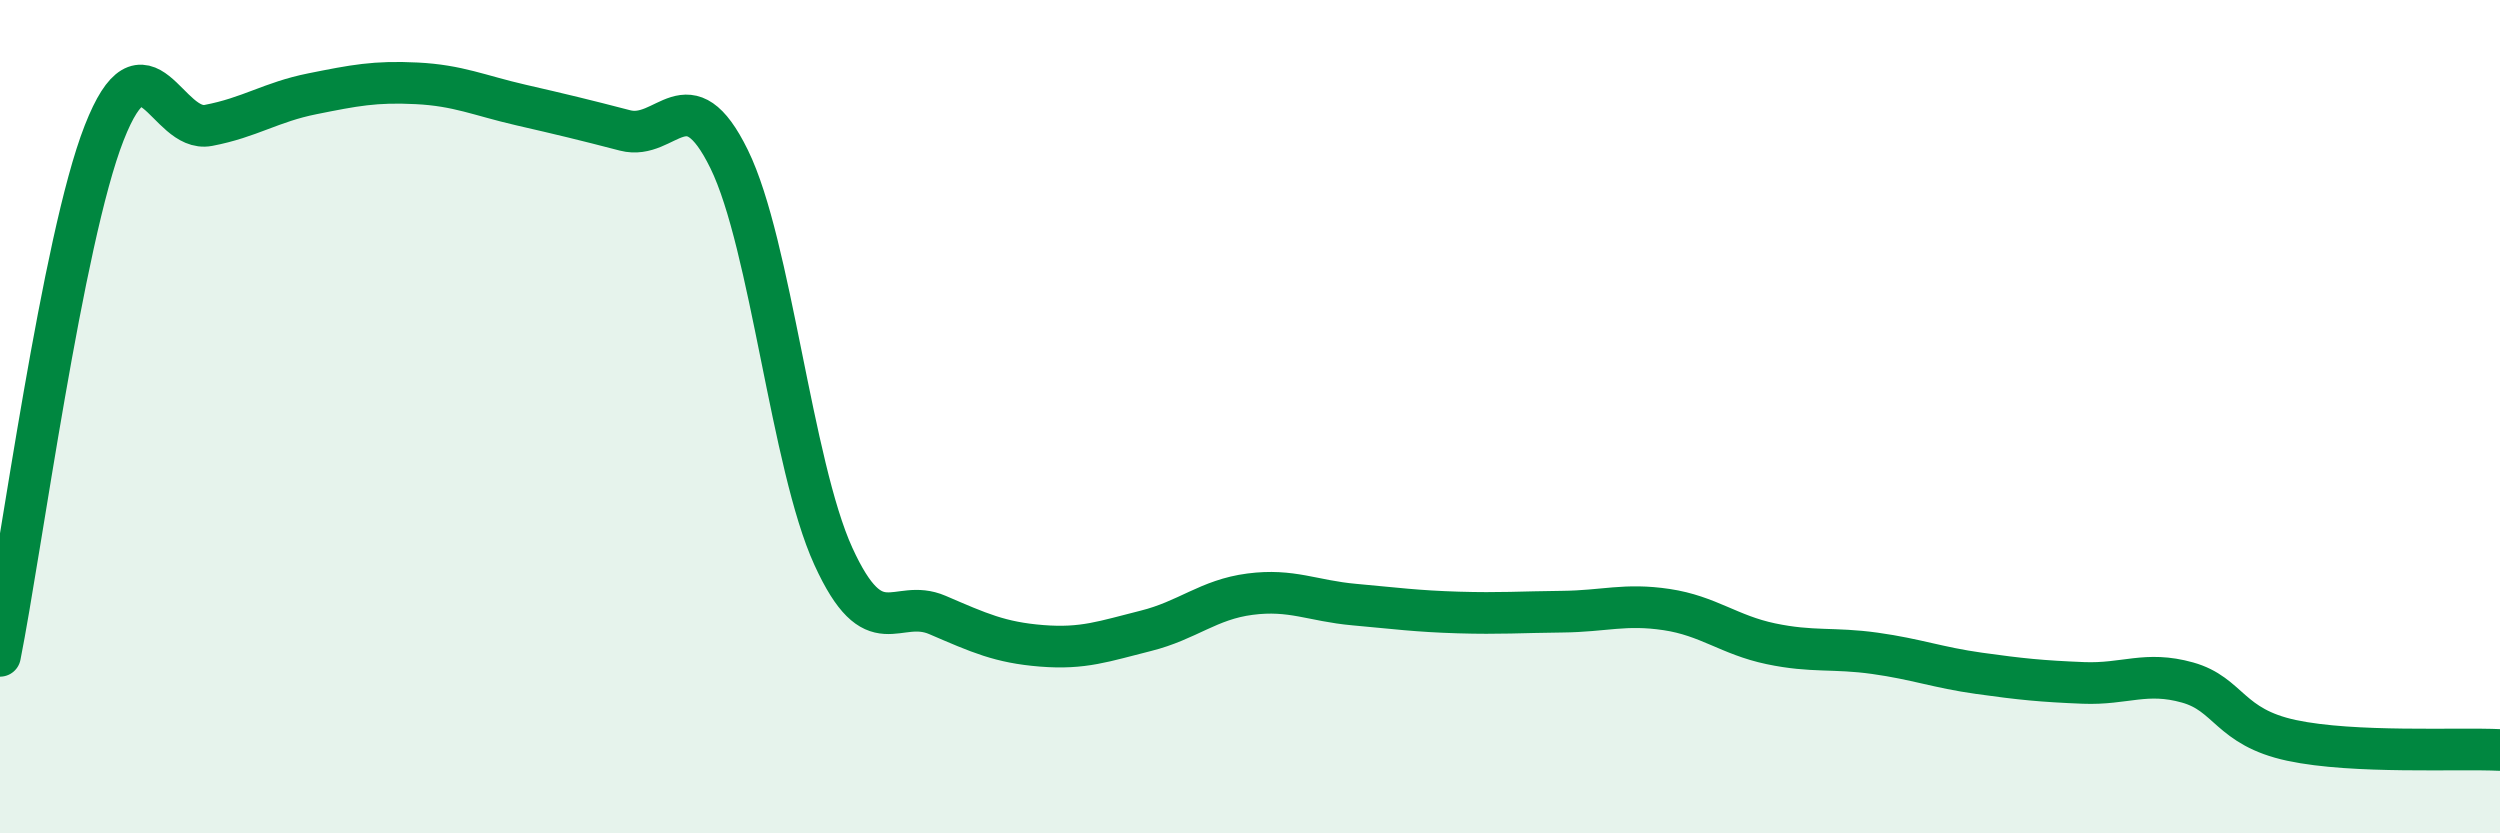
    <svg width="60" height="20" viewBox="0 0 60 20" xmlns="http://www.w3.org/2000/svg">
      <path
        d="M 0,15.74 C 0.5,13.23 1.5,5.74 2.5,3.19 C 3.5,0.64 4,3.2 5,3.01 C 6,2.82 6.5,2.45 7.5,2.25 C 8.5,2.05 9,1.95 10,2 C 11,2.05 11.5,2.29 12.5,2.52 C 13.5,2.75 14,2.87 15,3.13 C 16,3.39 16.5,1.78 17.5,3.82 C 18.5,5.86 19,11.16 20,13.35 C 21,15.54 21.5,14.33 22.5,14.76 C 23.5,15.19 24,15.42 25,15.5 C 26,15.58 26.5,15.39 27.5,15.14 C 28.5,14.89 29,14.39 30,14.26 C 31,14.13 31.5,14.42 32.5,14.51 C 33.5,14.6 34,14.67 35,14.7 C 36,14.73 36.5,14.69 37.5,14.68 C 38.5,14.67 39,14.48 40,14.63 C 41,14.78 41.5,15.24 42.5,15.45 C 43.5,15.66 44,15.54 45,15.68 C 46,15.82 46.5,16.02 47.5,16.16 C 48.5,16.3 49,16.35 50,16.39 C 51,16.43 51.5,16.1 52.5,16.38 C 53.5,16.66 53.5,17.45 55,17.77 C 56.5,18.09 59,17.95 60,18L60 20L0 20Z"
        fill="#008740"
        opacity="0.1"
        stroke-linecap="round"
        stroke-linejoin="round"
      />
      <path
        d="M 0,15.74 C 0.5,13.23 1.5,5.74 2.5,3.19 C 3.5,0.64 4,3.2 5,3.01 C 6,2.82 6.5,2.45 7.5,2.25 C 8.5,2.05 9,1.95 10,2 C 11,2.05 11.5,2.29 12.5,2.52 C 13.5,2.75 14,2.87 15,3.13 C 16,3.39 16.5,1.78 17.5,3.82 C 18.5,5.86 19,11.16 20,13.35 C 21,15.54 21.5,14.33 22.5,14.76 C 23.5,15.19 24,15.42 25,15.5 C 26,15.58 26.5,15.39 27.5,15.14 C 28.5,14.89 29,14.39 30,14.26 C 31,14.13 31.5,14.42 32.5,14.51 C 33.5,14.6 34,14.67 35,14.7 C 36,14.73 36.5,14.69 37.5,14.68 C 38.5,14.67 39,14.48 40,14.63 C 41,14.78 41.5,15.24 42.5,15.45 C 43.5,15.66 44,15.54 45,15.68 C 46,15.82 46.5,16.02 47.5,16.16 C 48.5,16.3 49,16.35 50,16.39 C 51,16.43 51.5,16.1 52.5,16.38 C 53.5,16.66 53.5,17.45 55,17.77 C 56.5,18.09 59,17.95 60,18"
        stroke="#008740"
        stroke-width="1"
        fill="none"
        stroke-linecap="round"
        stroke-linejoin="round"
      />
    </svg>
  